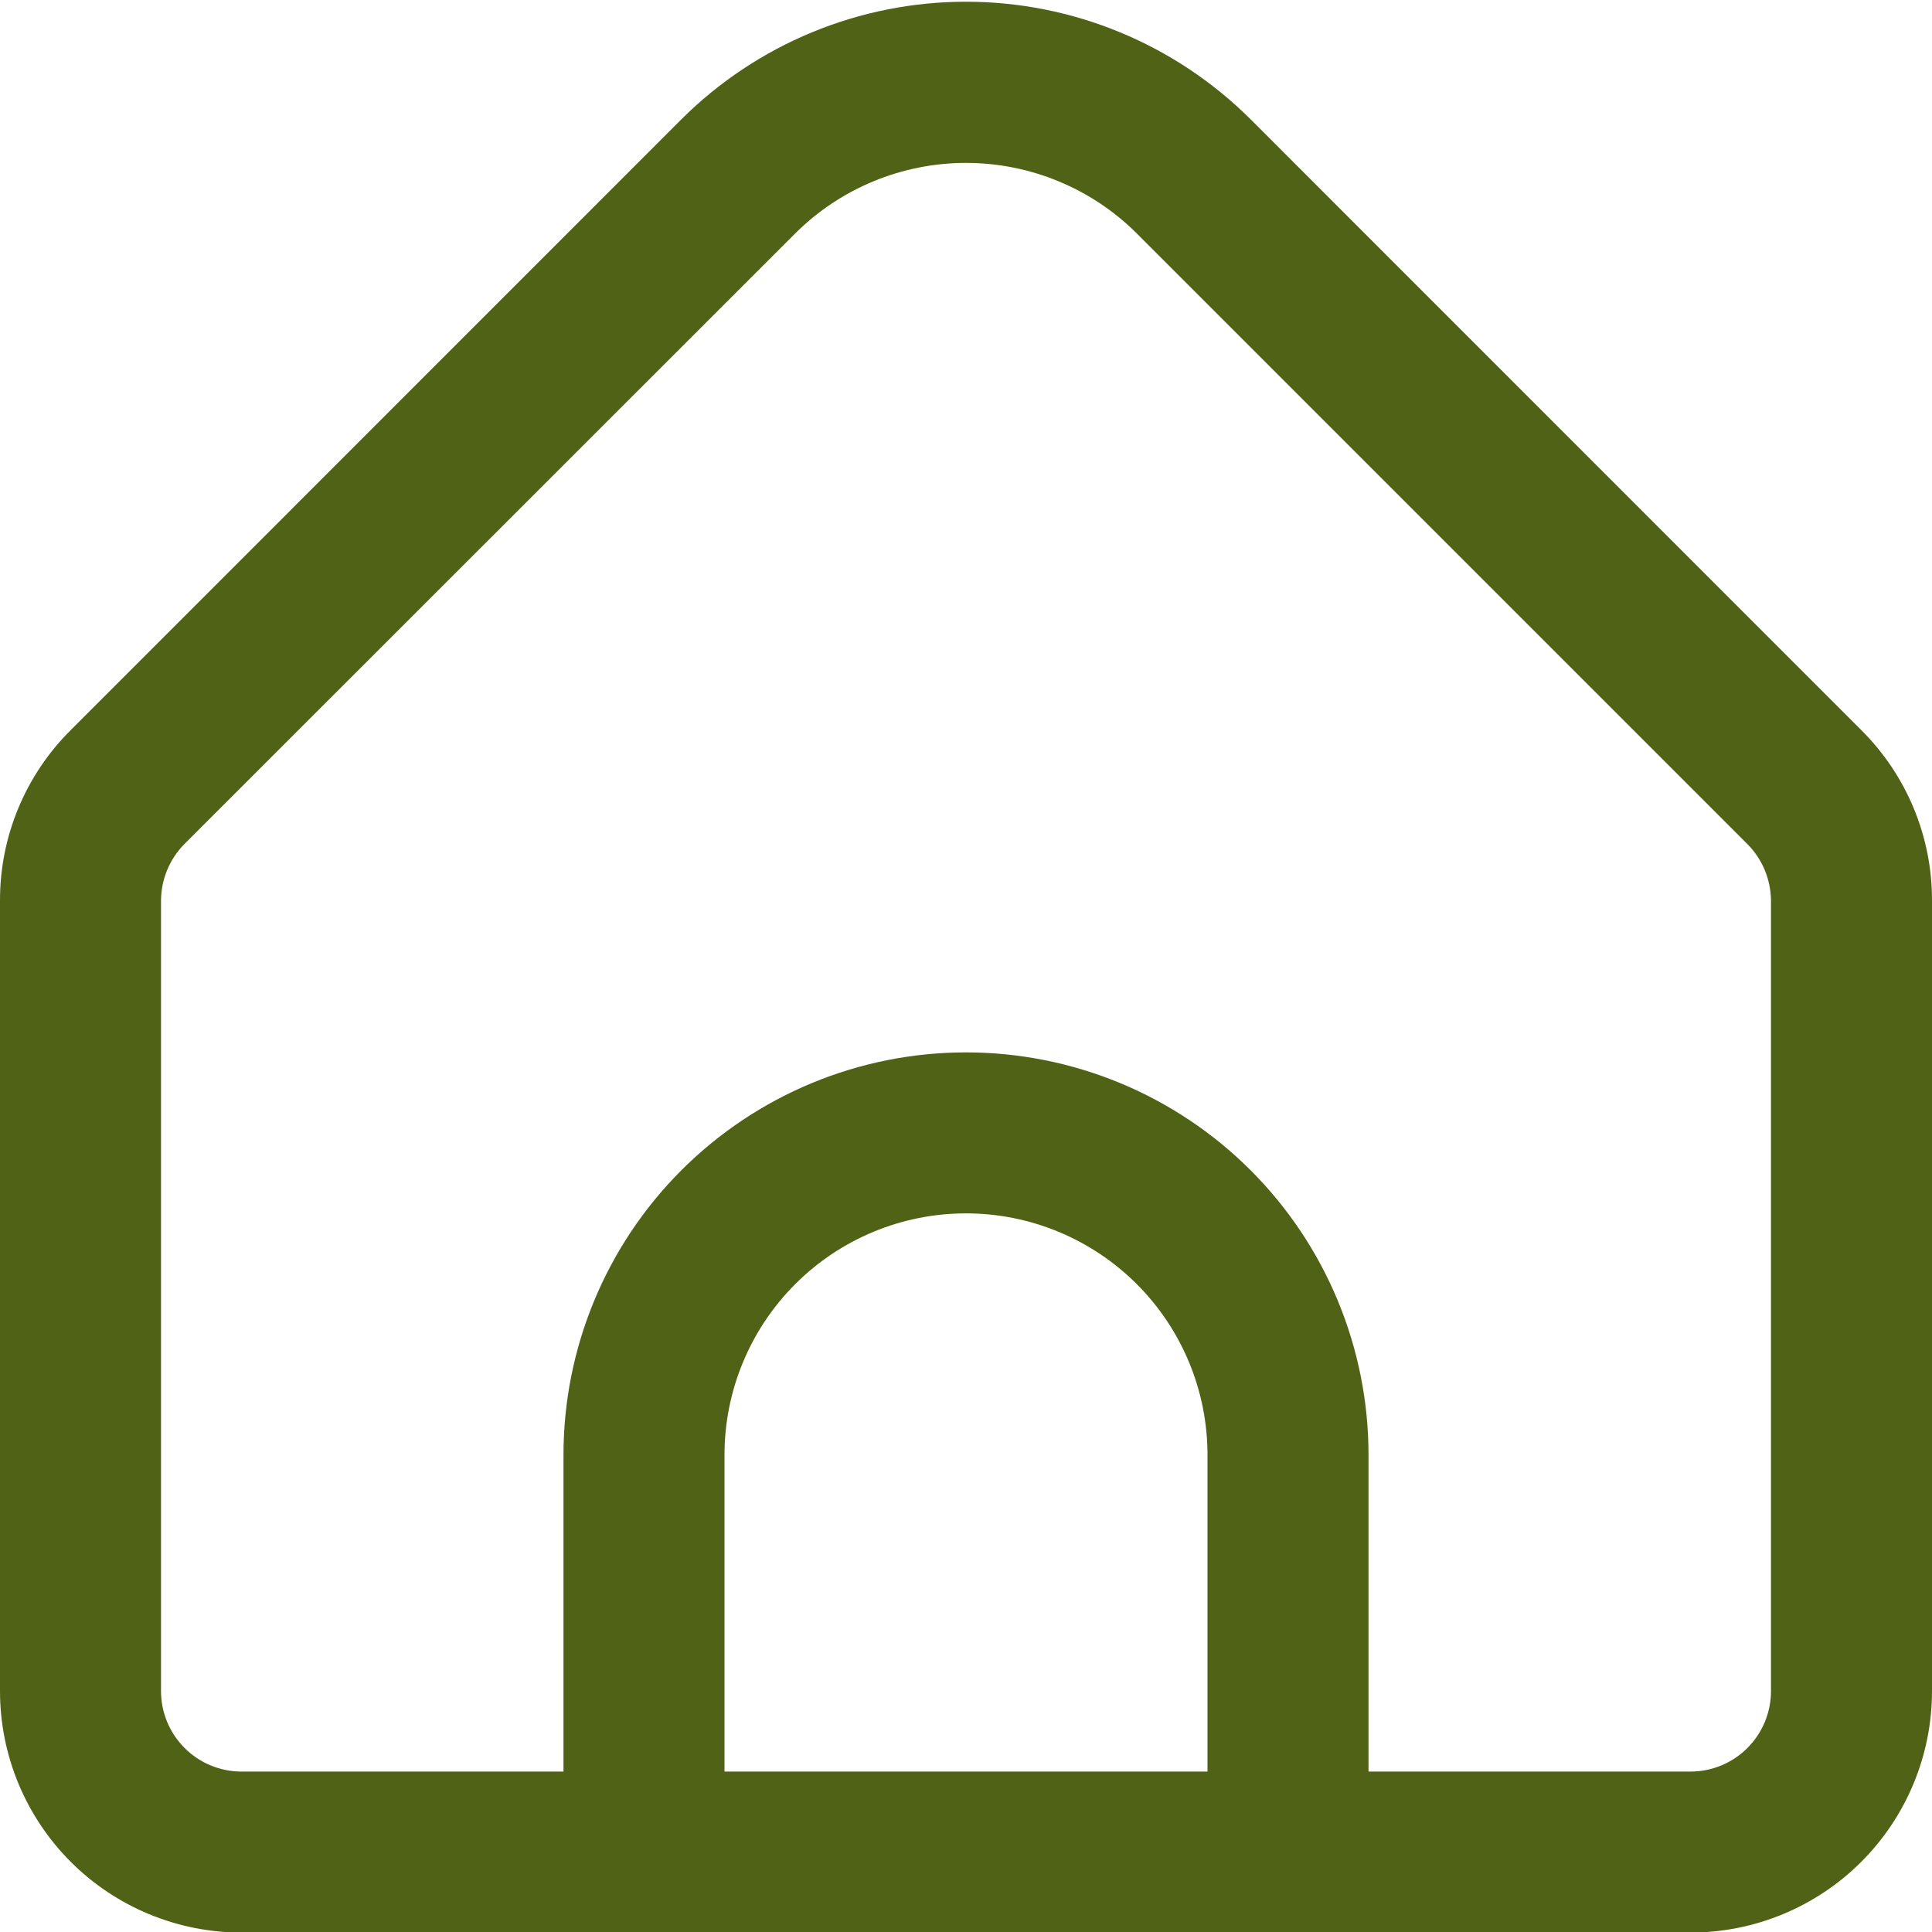 <svg width="56" height="56" viewBox="0 0 56 56" fill="none" xmlns="http://www.w3.org/2000/svg">
<g clip-path="url(#clip0_1653_4333)">
<path d="M53.949 21.161L36.251 3.46C34.06 1.276 31.093 0.05 28 0.05C24.907 0.05 21.94 1.276 19.749 3.46L2.051 21.161C1.399 21.809 0.881 22.58 0.529 23.43C0.177 24.279 -0.003 25.19 2.81855e-05 26.11V49.016C2.81855e-05 50.873 0.738 52.653 2.05 53.966C3.363 55.279 5.144 56.016 7 56.016H49C50.856 56.016 52.637 55.279 53.95 53.966C55.263 52.653 56 50.873 56 49.016V26.11C56.003 25.19 55.823 24.279 55.471 23.43C55.119 22.58 54.601 21.809 53.949 21.161ZM35 51.35H21V42.17C21 40.314 21.738 38.533 23.05 37.221C24.363 35.908 26.143 35.17 28 35.17C29.857 35.17 31.637 35.908 32.95 37.221C34.263 38.533 35 40.314 35 42.17V51.35ZM51.333 49.016C51.333 49.635 51.087 50.229 50.65 50.666C50.212 51.104 49.619 51.35 49 51.35H39.667V42.17C39.667 39.076 38.438 36.109 36.25 33.921C34.062 31.733 31.094 30.504 28 30.504C24.906 30.504 21.938 31.733 19.75 33.921C17.562 36.109 16.333 39.076 16.333 42.17V51.35H7C6.381 51.35 5.788 51.104 5.35 50.666C4.913 50.229 4.667 49.635 4.667 49.016V26.11C4.669 25.491 4.914 24.899 5.35 24.46L23.049 6.767C24.364 5.457 26.144 4.722 28 4.722C29.856 4.722 31.636 5.457 32.951 6.767L50.65 24.467C51.084 24.904 51.329 25.494 51.333 26.11V49.016Z" fill="#506215"/>
</g>
<defs>
<clipPath id="clip0_1653_4333">
<rect width="56" height="56" fill="white"/>
</clipPath>
</defs>
</svg>
